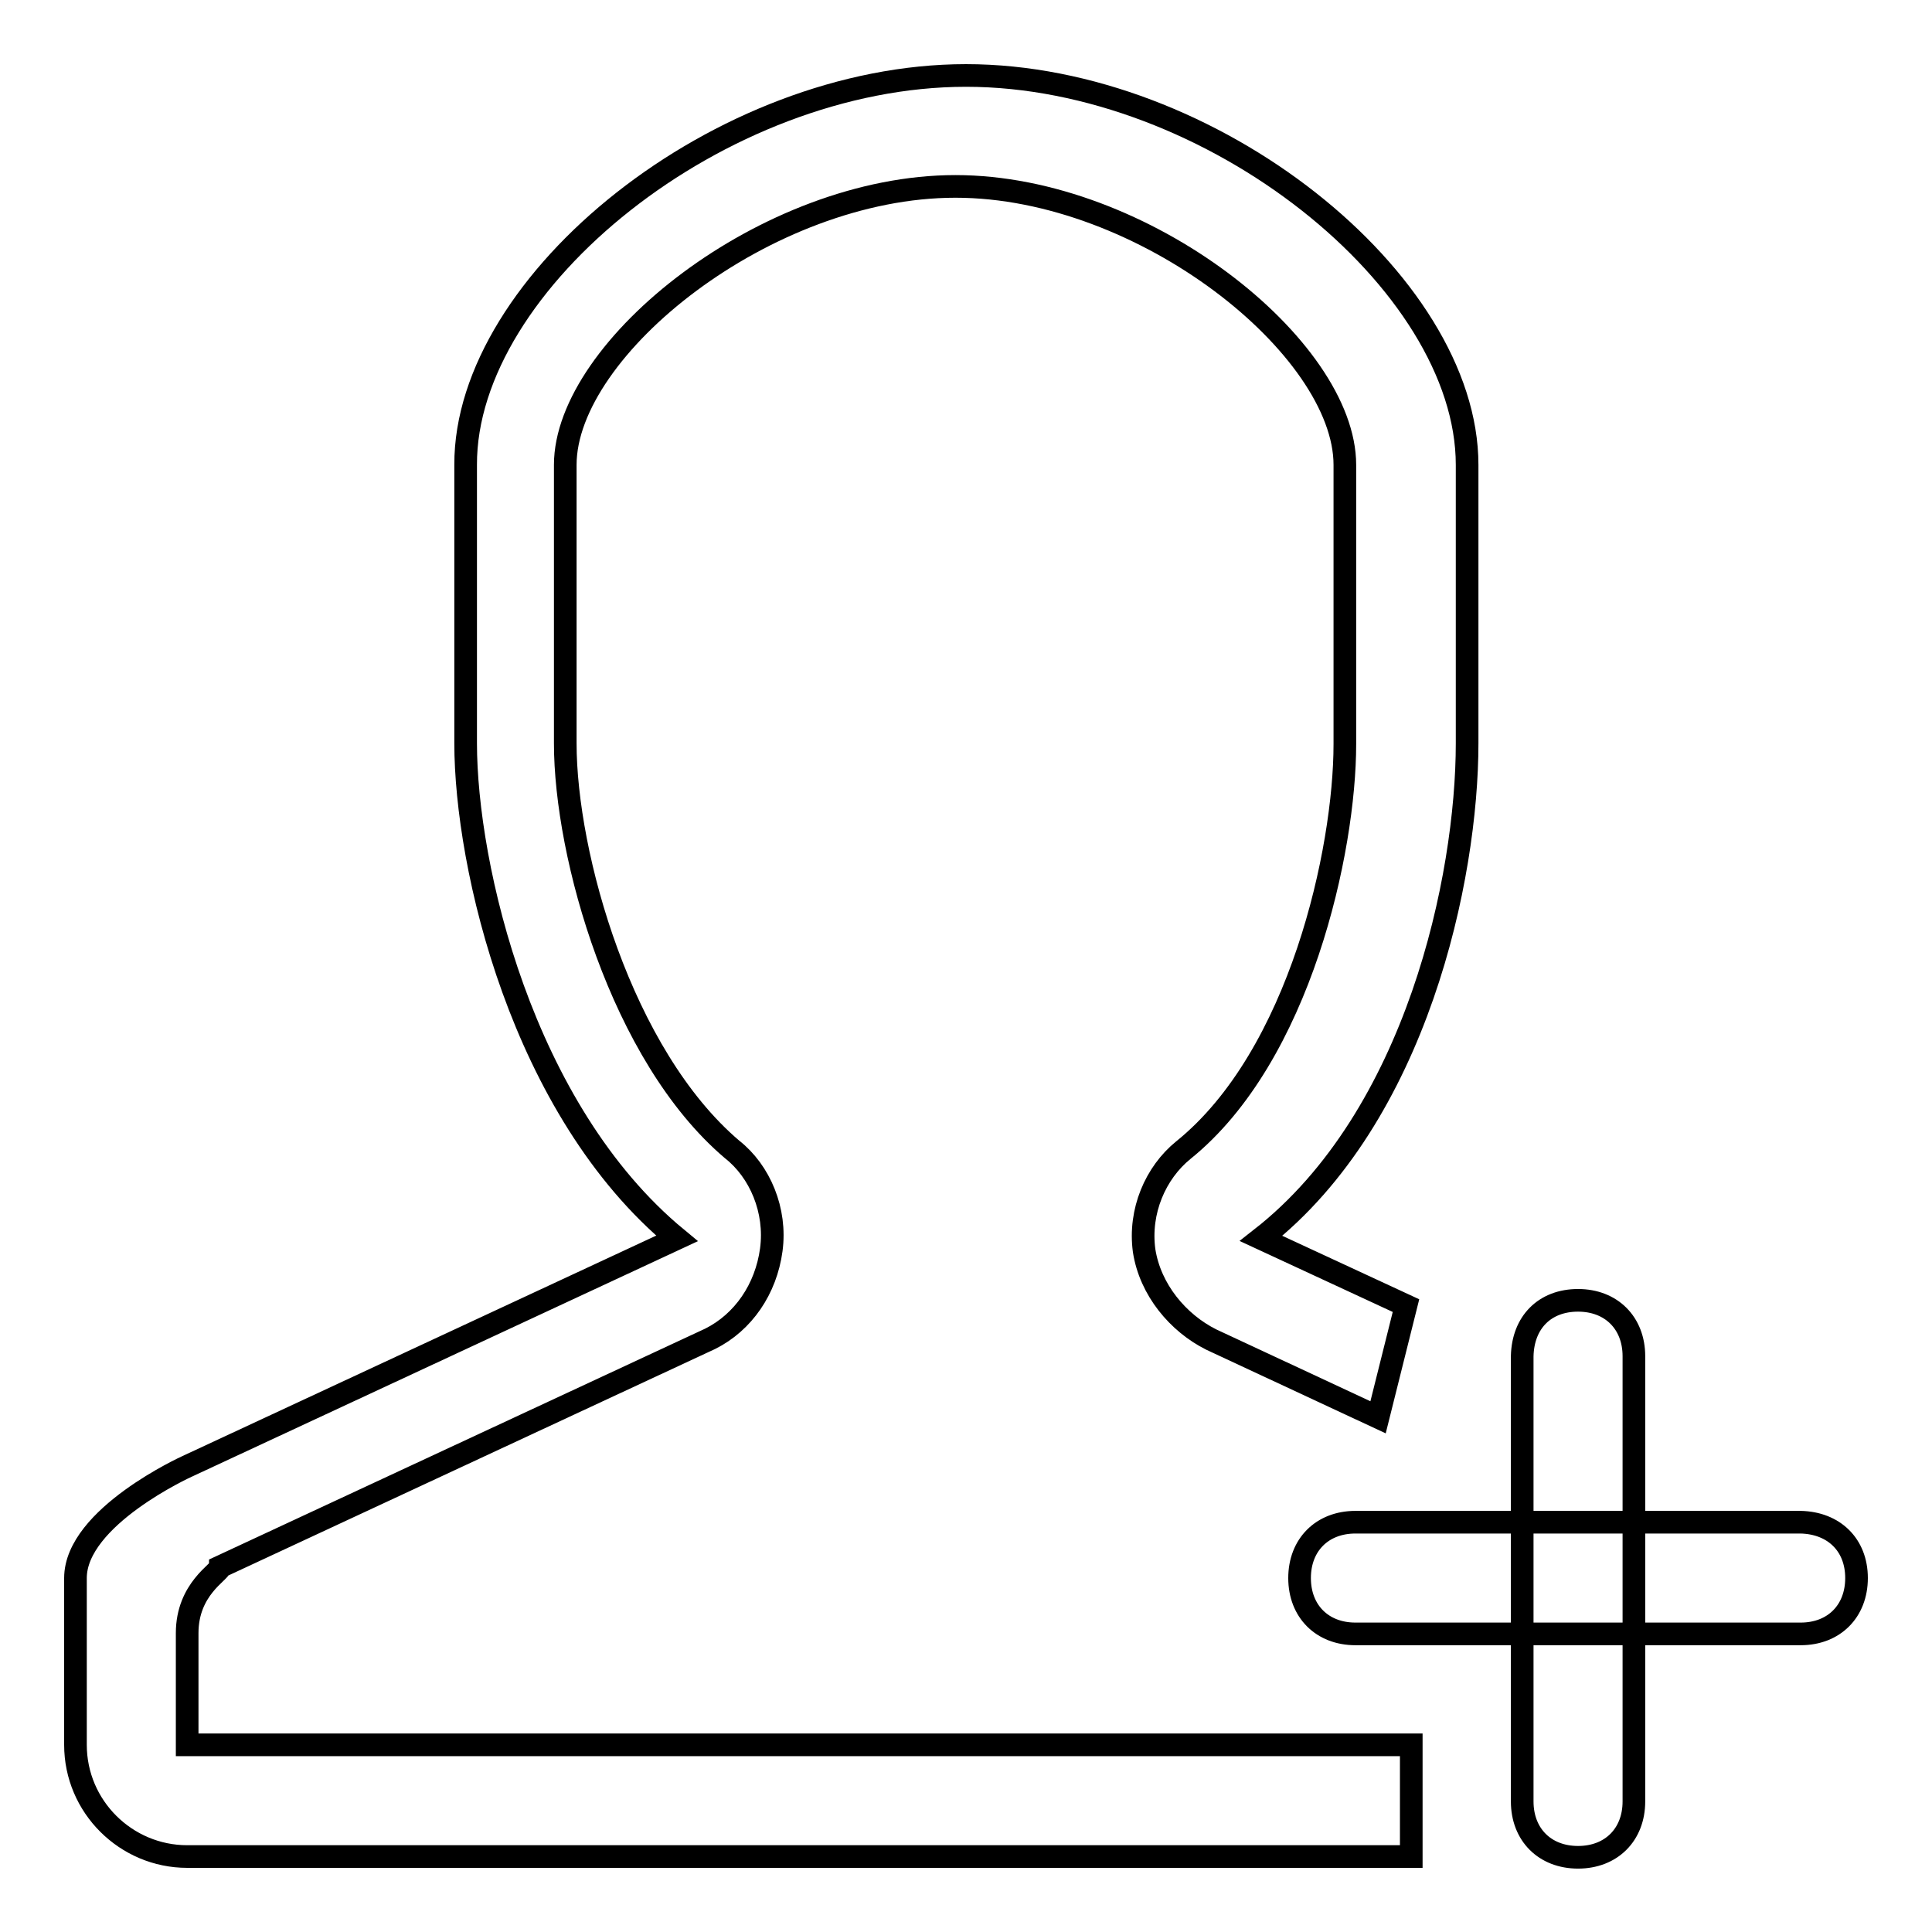 <?xml version="1.0" encoding="utf-8"?>
<!-- Svg Vector Icons : http://www.onlinewebfonts.com/icon -->
<!DOCTYPE svg PUBLIC "-//W3C//DTD SVG 1.1//EN" "http://www.w3.org/Graphics/SVG/1.1/DTD/svg11.dtd">
<svg version="1.1" xmlns="http://www.w3.org/2000/svg" xmlns:xlink="http://www.w3.org/1999/xlink" x="0px" y="0px" viewBox="0 0 256 256" enable-background="new 0 0 256 256" xml:space="preserve">
<g> <path stroke-width="3" fill-opacity="0" stroke="#000000"  d="M186.3,173l-3.7,14.8l-22.1-10.3c-4.4-2.2-8.1-6.6-8.9-11.8c-0.7-5.2,1.5-10.3,5.2-13.3 c15.5-12.5,21.4-39.8,21.4-53.8V61.6c0-15.5-26.6-36.9-51.6-36.9S74.9,46.1,74.9,61.6v36.9c0,14.8,7.4,41.3,22.1,53.8 c3.7,2.9,5.9,8.1,5.2,13.3c-0.7,5.2-3.7,9.6-8.1,11.8l-64.9,30.2c0,0.7-4.4,2.9-4.4,8.8v14.8H187V246H24.8 c-8.1,0-14.8-6.6-14.8-14.8v-22.1c0-8.1,14.8-14.8,14.8-14.8l64.9-30.2c-20.6-17-28-49.4-28-65.6V61.6C61.6,37.3,95.5,10,128,10 s66.4,27.3,66.4,51.6v36.9c0,17.7-6.6,49.4-27.3,65.6L186.3,173z M209.1,172.3L209.1,172.3c4.4,0,7.4,3,7.4,7.4v59 c0,4.4-3,7.4-7.4,7.4l0,0c-4.4,0-7.4-3-7.4-7.4v-59C201.8,175.2,204.7,172.3,209.1,172.3z M246,209.1L246,209.1 c0,4.4-3,7.4-7.4,7.4h-59c-4.4,0-7.4-3-7.4-7.4l0,0c0-4.4,3-7.4,7.4-7.4h59C243,201.8,246,204.7,246,209.1z"/></g>
</svg>